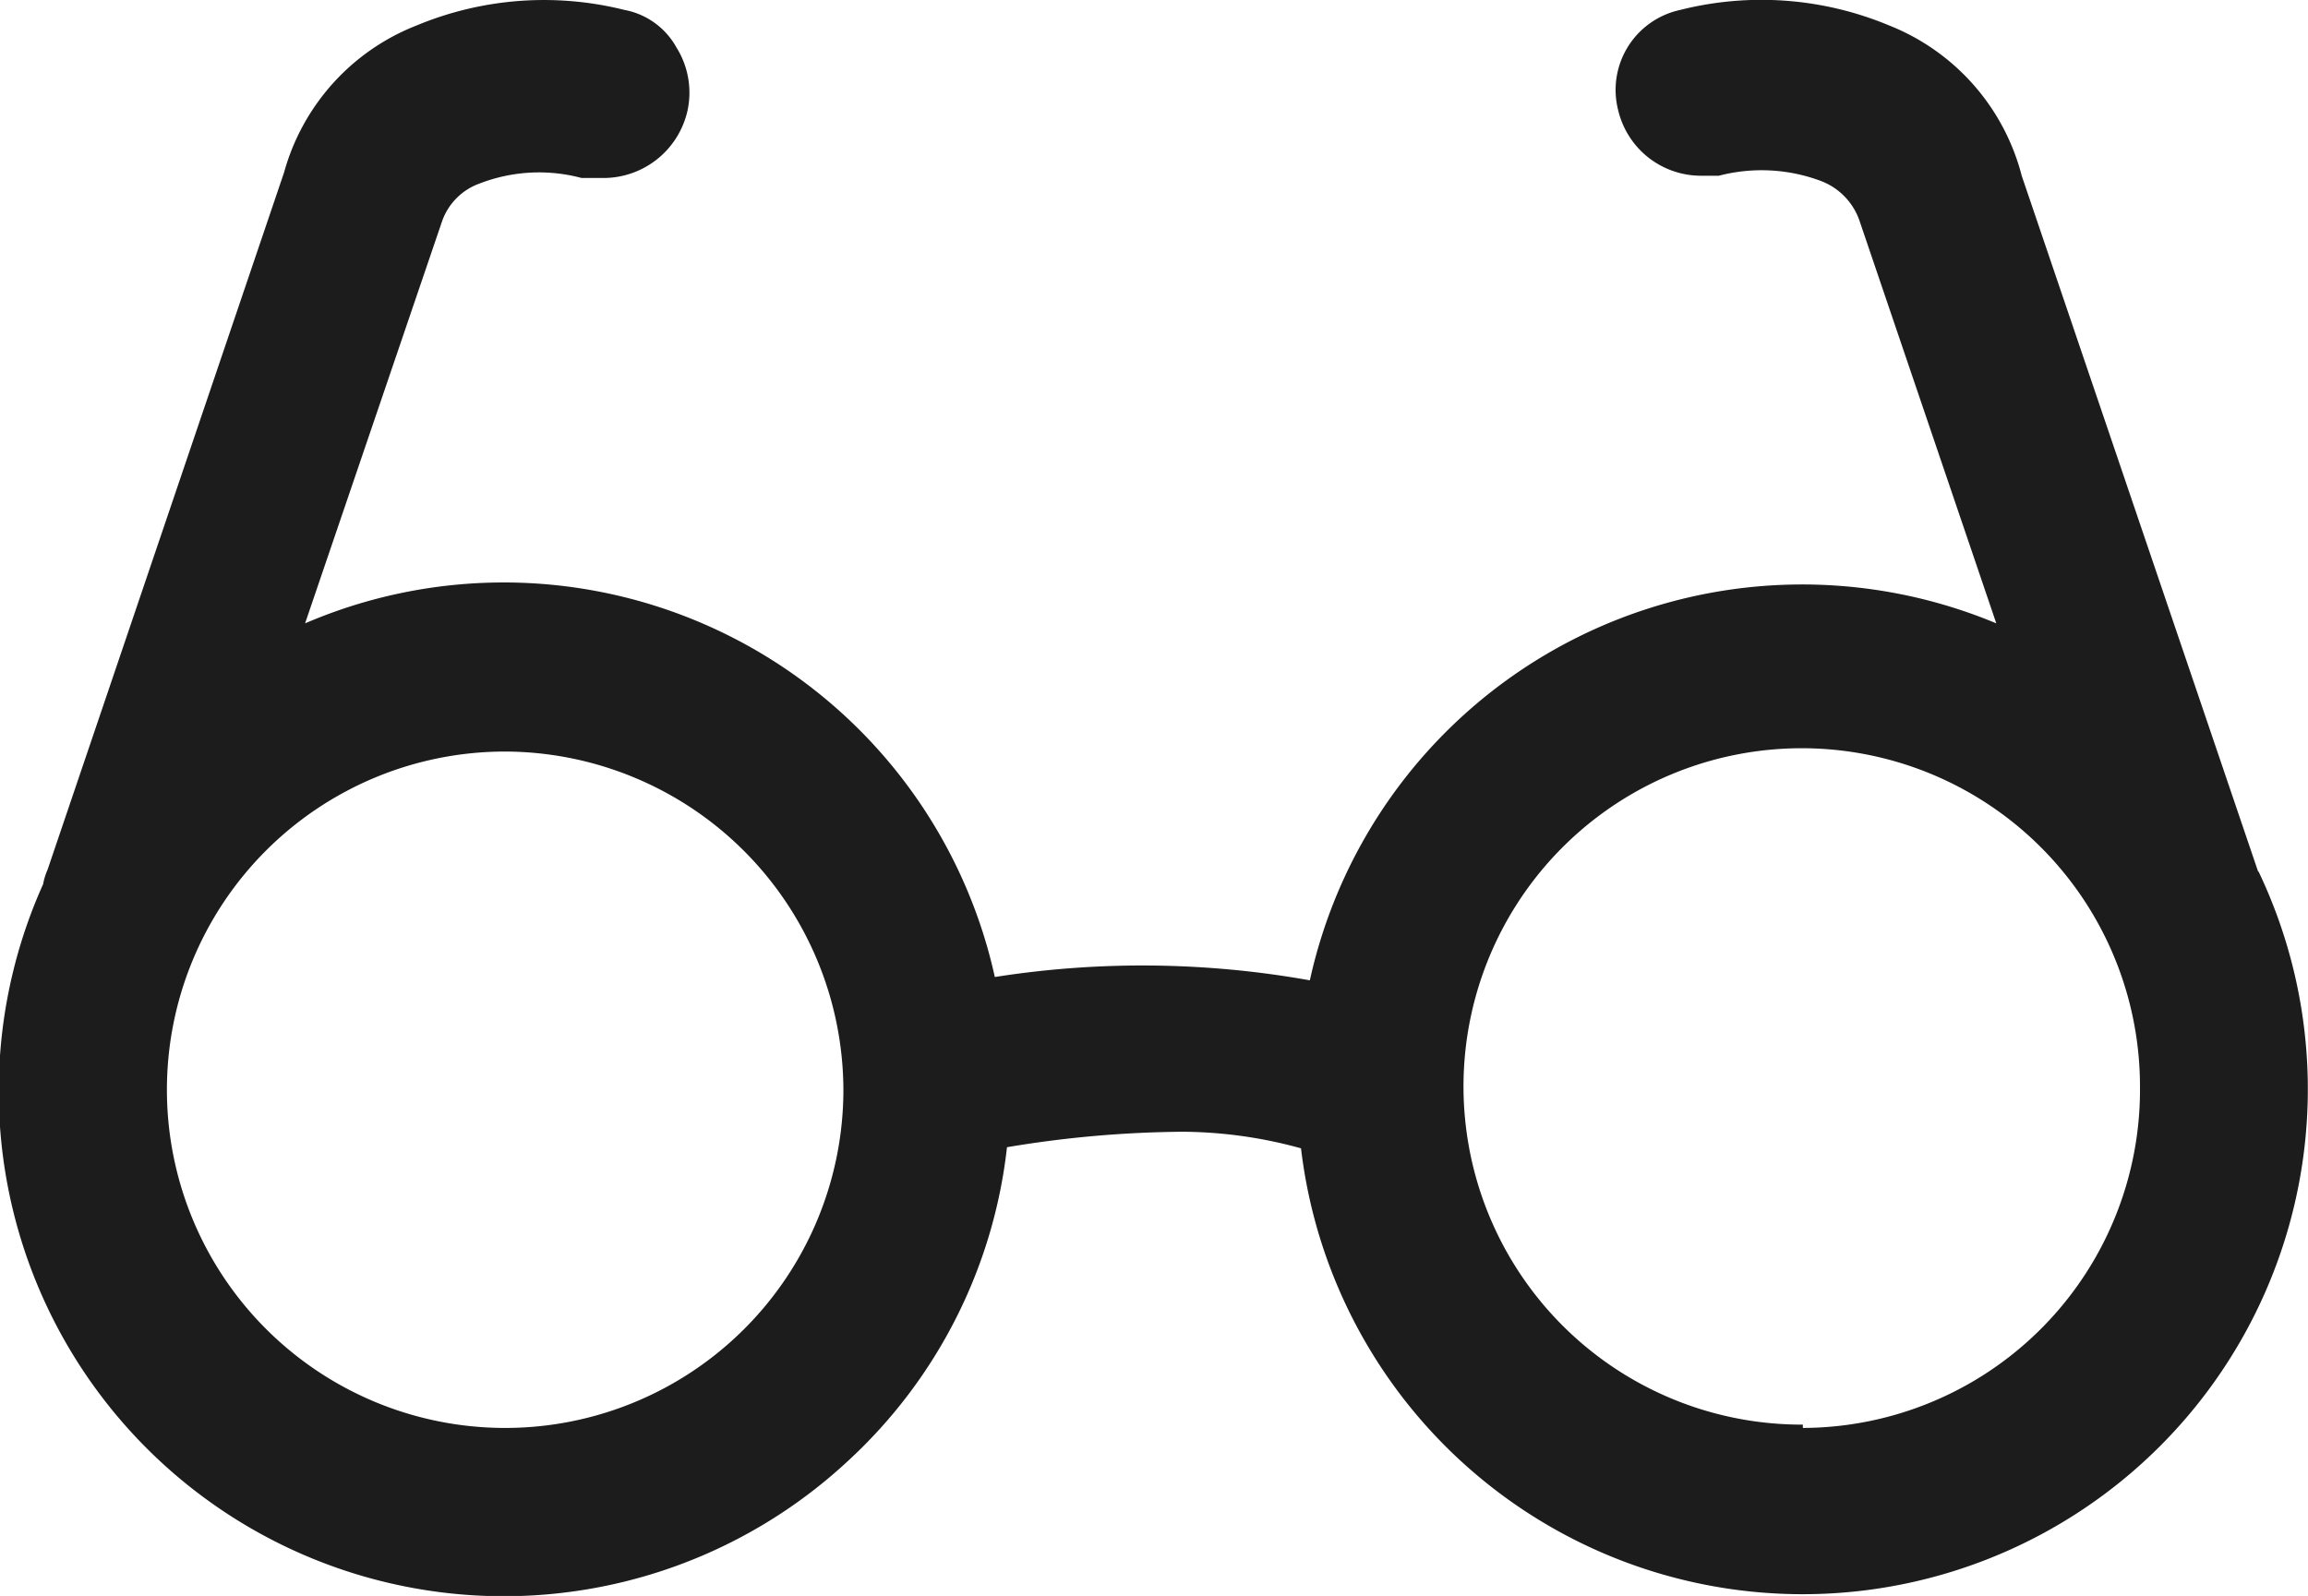 <svg xmlns="http://www.w3.org/2000/svg" viewBox="0 0 20.88 14.44"><defs><style>.cls-1{fill:#1c1c1c;}</style></defs><title>Asset 19</title><g id="Layer_2" data-name="Layer 2"><g id="_&#xCE;&#xD3;&#xC8;_1" data-name="&#x2014;&#xCE;&#xD3;&#xC8;_1"><path class="cls-1" d="M20.43,7.89v0l-2.14-6.3A2,2,0,0,0,17.09.23,3,3,0,0,0,15.2.09a.74.74,0,0,0-.56.91.77.77,0,0,0,.74.59l.17,0a1.53,1.53,0,0,1,.93.05.59.59,0,0,1,.34.35l1.24,3.65a4.56,4.56,0,0,0-6.21,3.23A8.61,8.61,0,0,0,9,8.84a4.55,4.55,0,0,0-6.24-3.2L4,2,4,2a.56.56,0,0,1,.34-.34,1.49,1.49,0,0,1,.92-.05l.17,0A.78.78,0,0,0,6.22,1a.77.77,0,0,0-.1-.57A.68.68,0,0,0,5.65.09,3,3,0,0,0,3.77.23a2,2,0,0,0-1.2,1.33L.43,7.87A.57.57,0,0,0,.39,8a4.57,4.57,0,0,0,7.28,5.22,4.54,4.54,0,0,0,1.44-2.84,10,10,0,0,1,1.59-.14,4.09,4.09,0,0,1,1.07.15,4.57,4.57,0,1,0,8.66-2.51Zm-4.12,5a3.06,3.06,0,1,1,3.05-3.06A3.06,3.06,0,0,1,16.31,12.92ZM7.63,9.86A3.06,3.06,0,1,1,4.57,6.8,3.07,3.07,0,0,1,7.63,9.86Z"></path></g></g></svg>